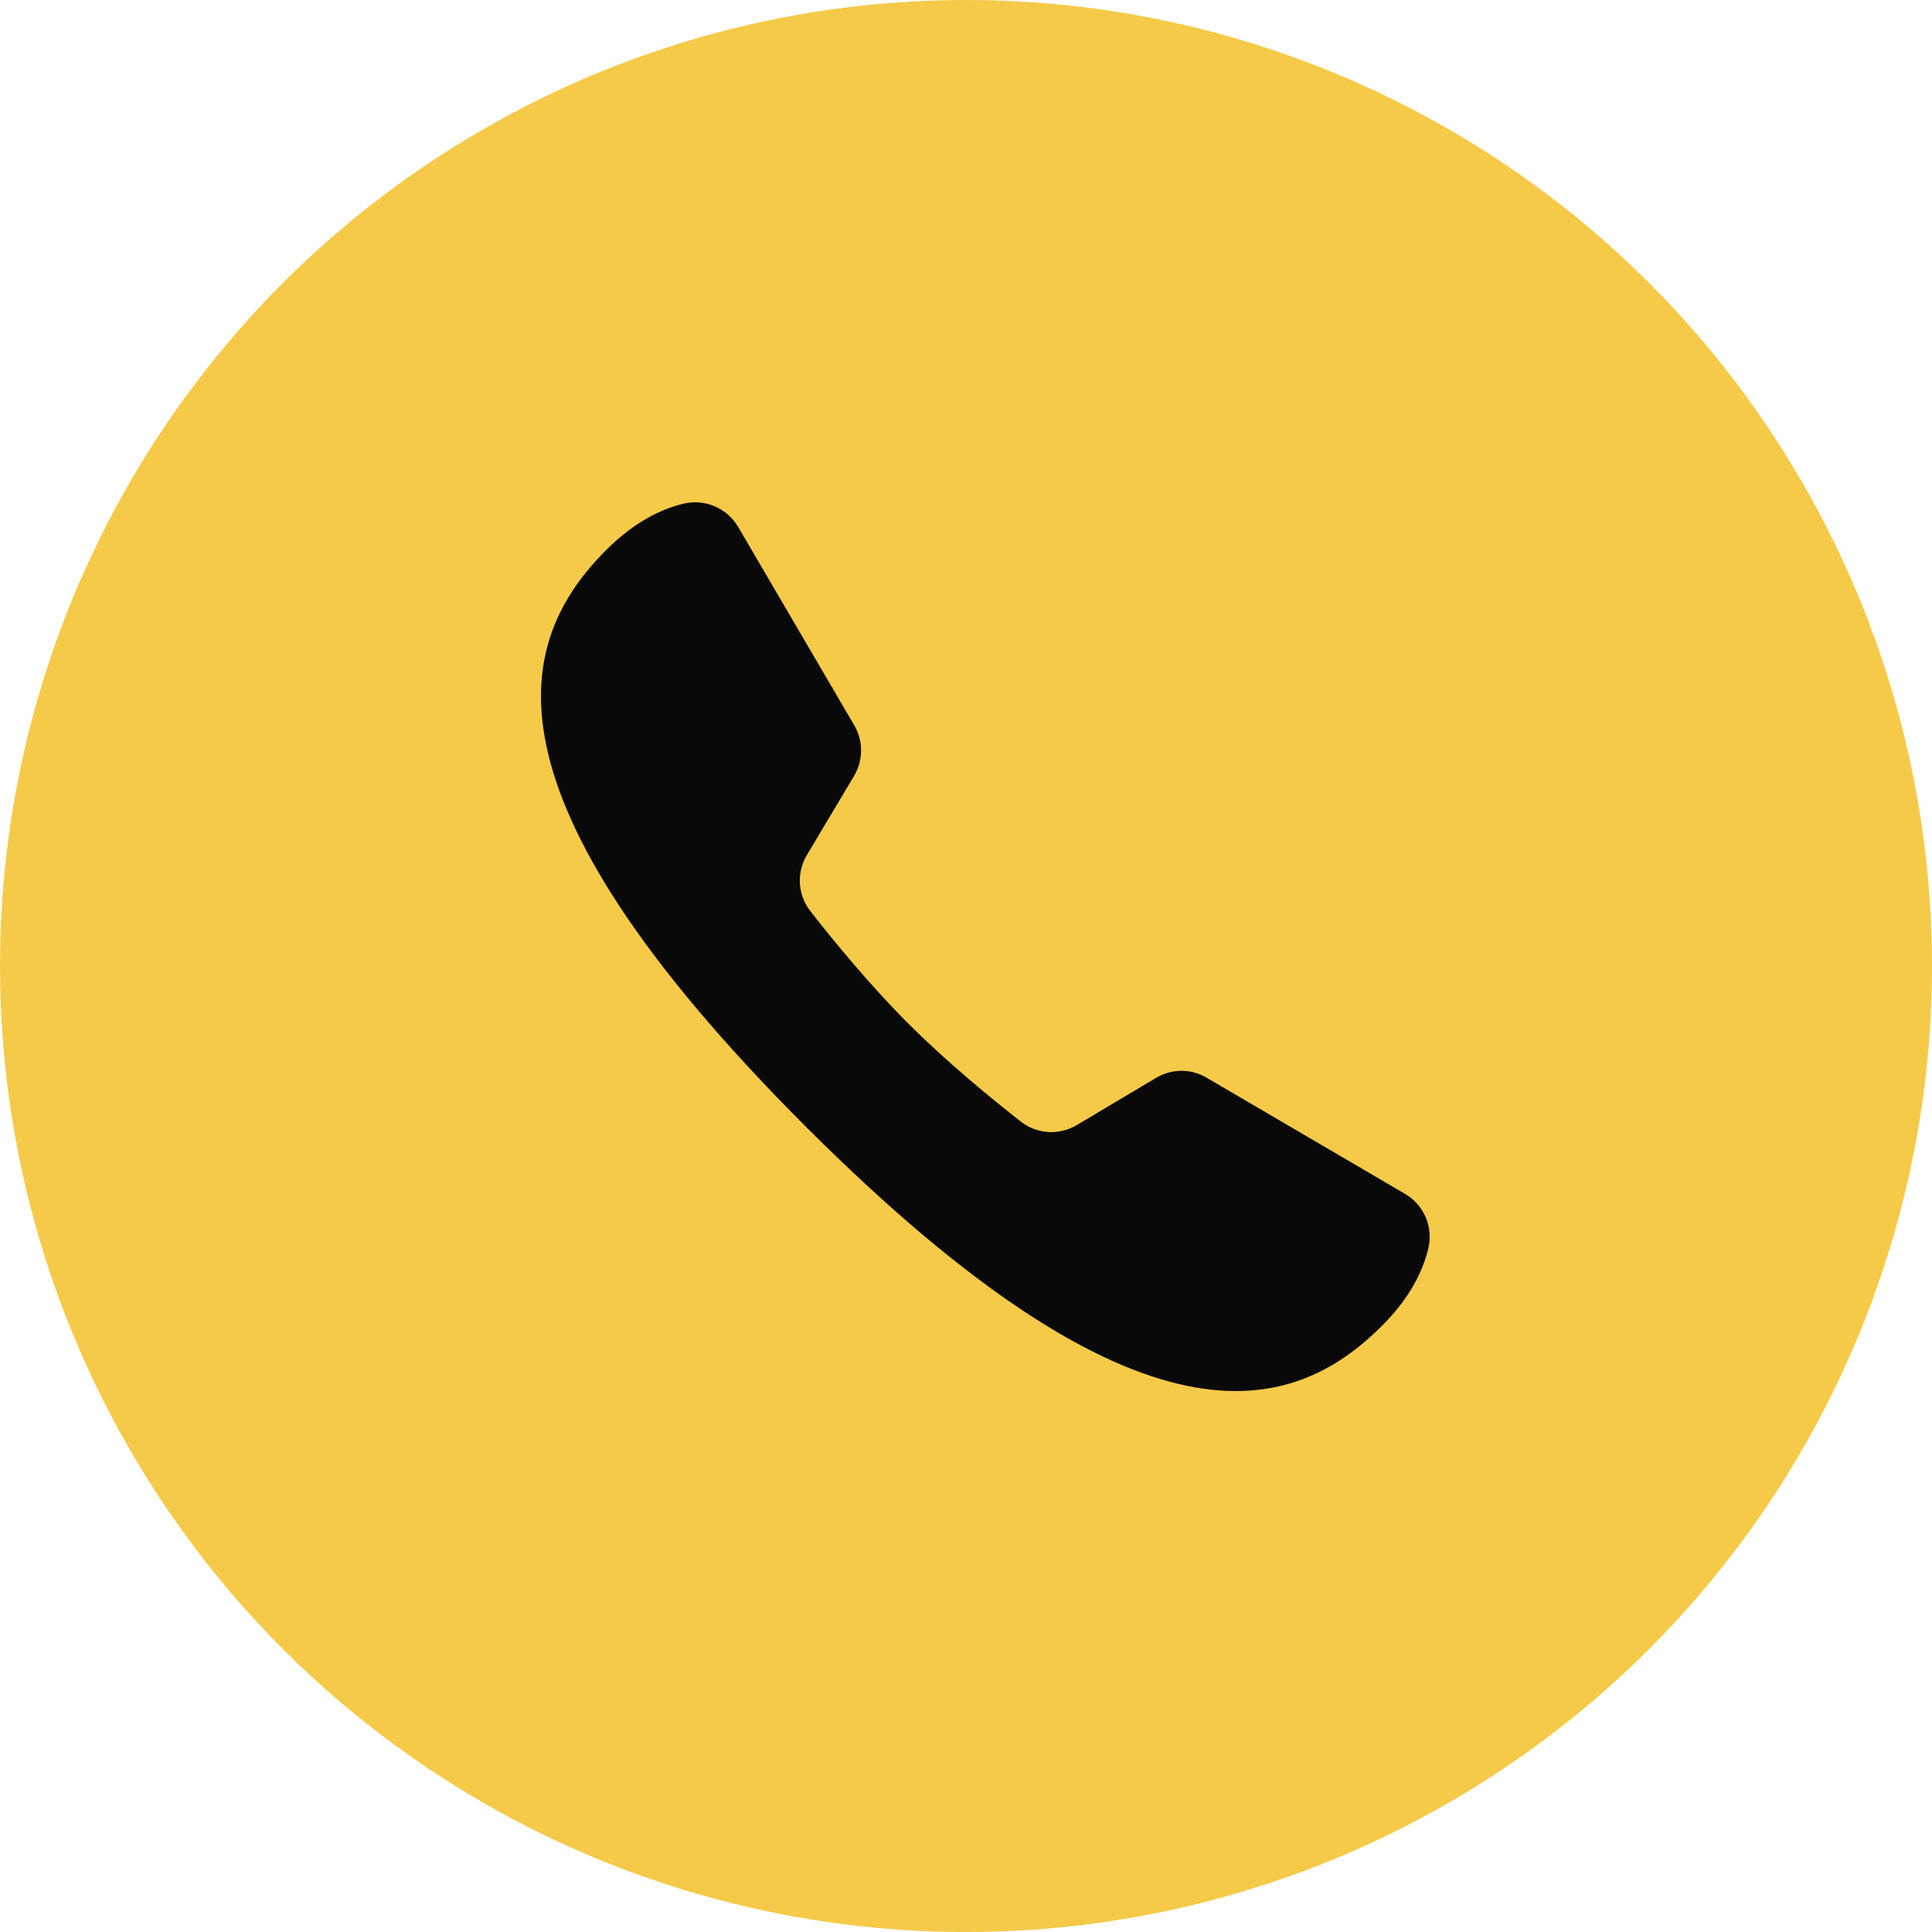 <?xml version="1.0" encoding="UTF-8"?> <svg xmlns="http://www.w3.org/2000/svg" width="20" height="20" viewBox="0 0 20 20" fill="none"> <circle cx="10" cy="10" r="10" fill="#F5CA48"></circle> <path d="M12.49 11.156C12.328 11.06 12.128 11.062 11.966 11.159L11.148 11.646C10.965 11.755 10.736 11.742 10.568 11.611C10.278 11.384 9.81 11.003 9.403 10.596C8.996 10.189 8.615 9.722 8.388 9.431C8.257 9.263 8.244 9.034 8.353 8.851L8.841 8.033C8.937 7.871 8.938 7.67 8.843 7.508L7.642 5.456C7.526 5.258 7.295 5.16 7.071 5.215C6.854 5.268 6.572 5.397 6.276 5.693C5.351 6.618 4.859 8.18 8.34 11.661C11.82 15.141 13.381 14.65 14.307 13.724C14.604 13.428 14.732 13.145 14.785 12.928C14.839 12.704 14.743 12.475 14.545 12.359C14.051 12.07 12.985 11.445 12.49 11.156Z" fill="#090909"></path> </svg> 